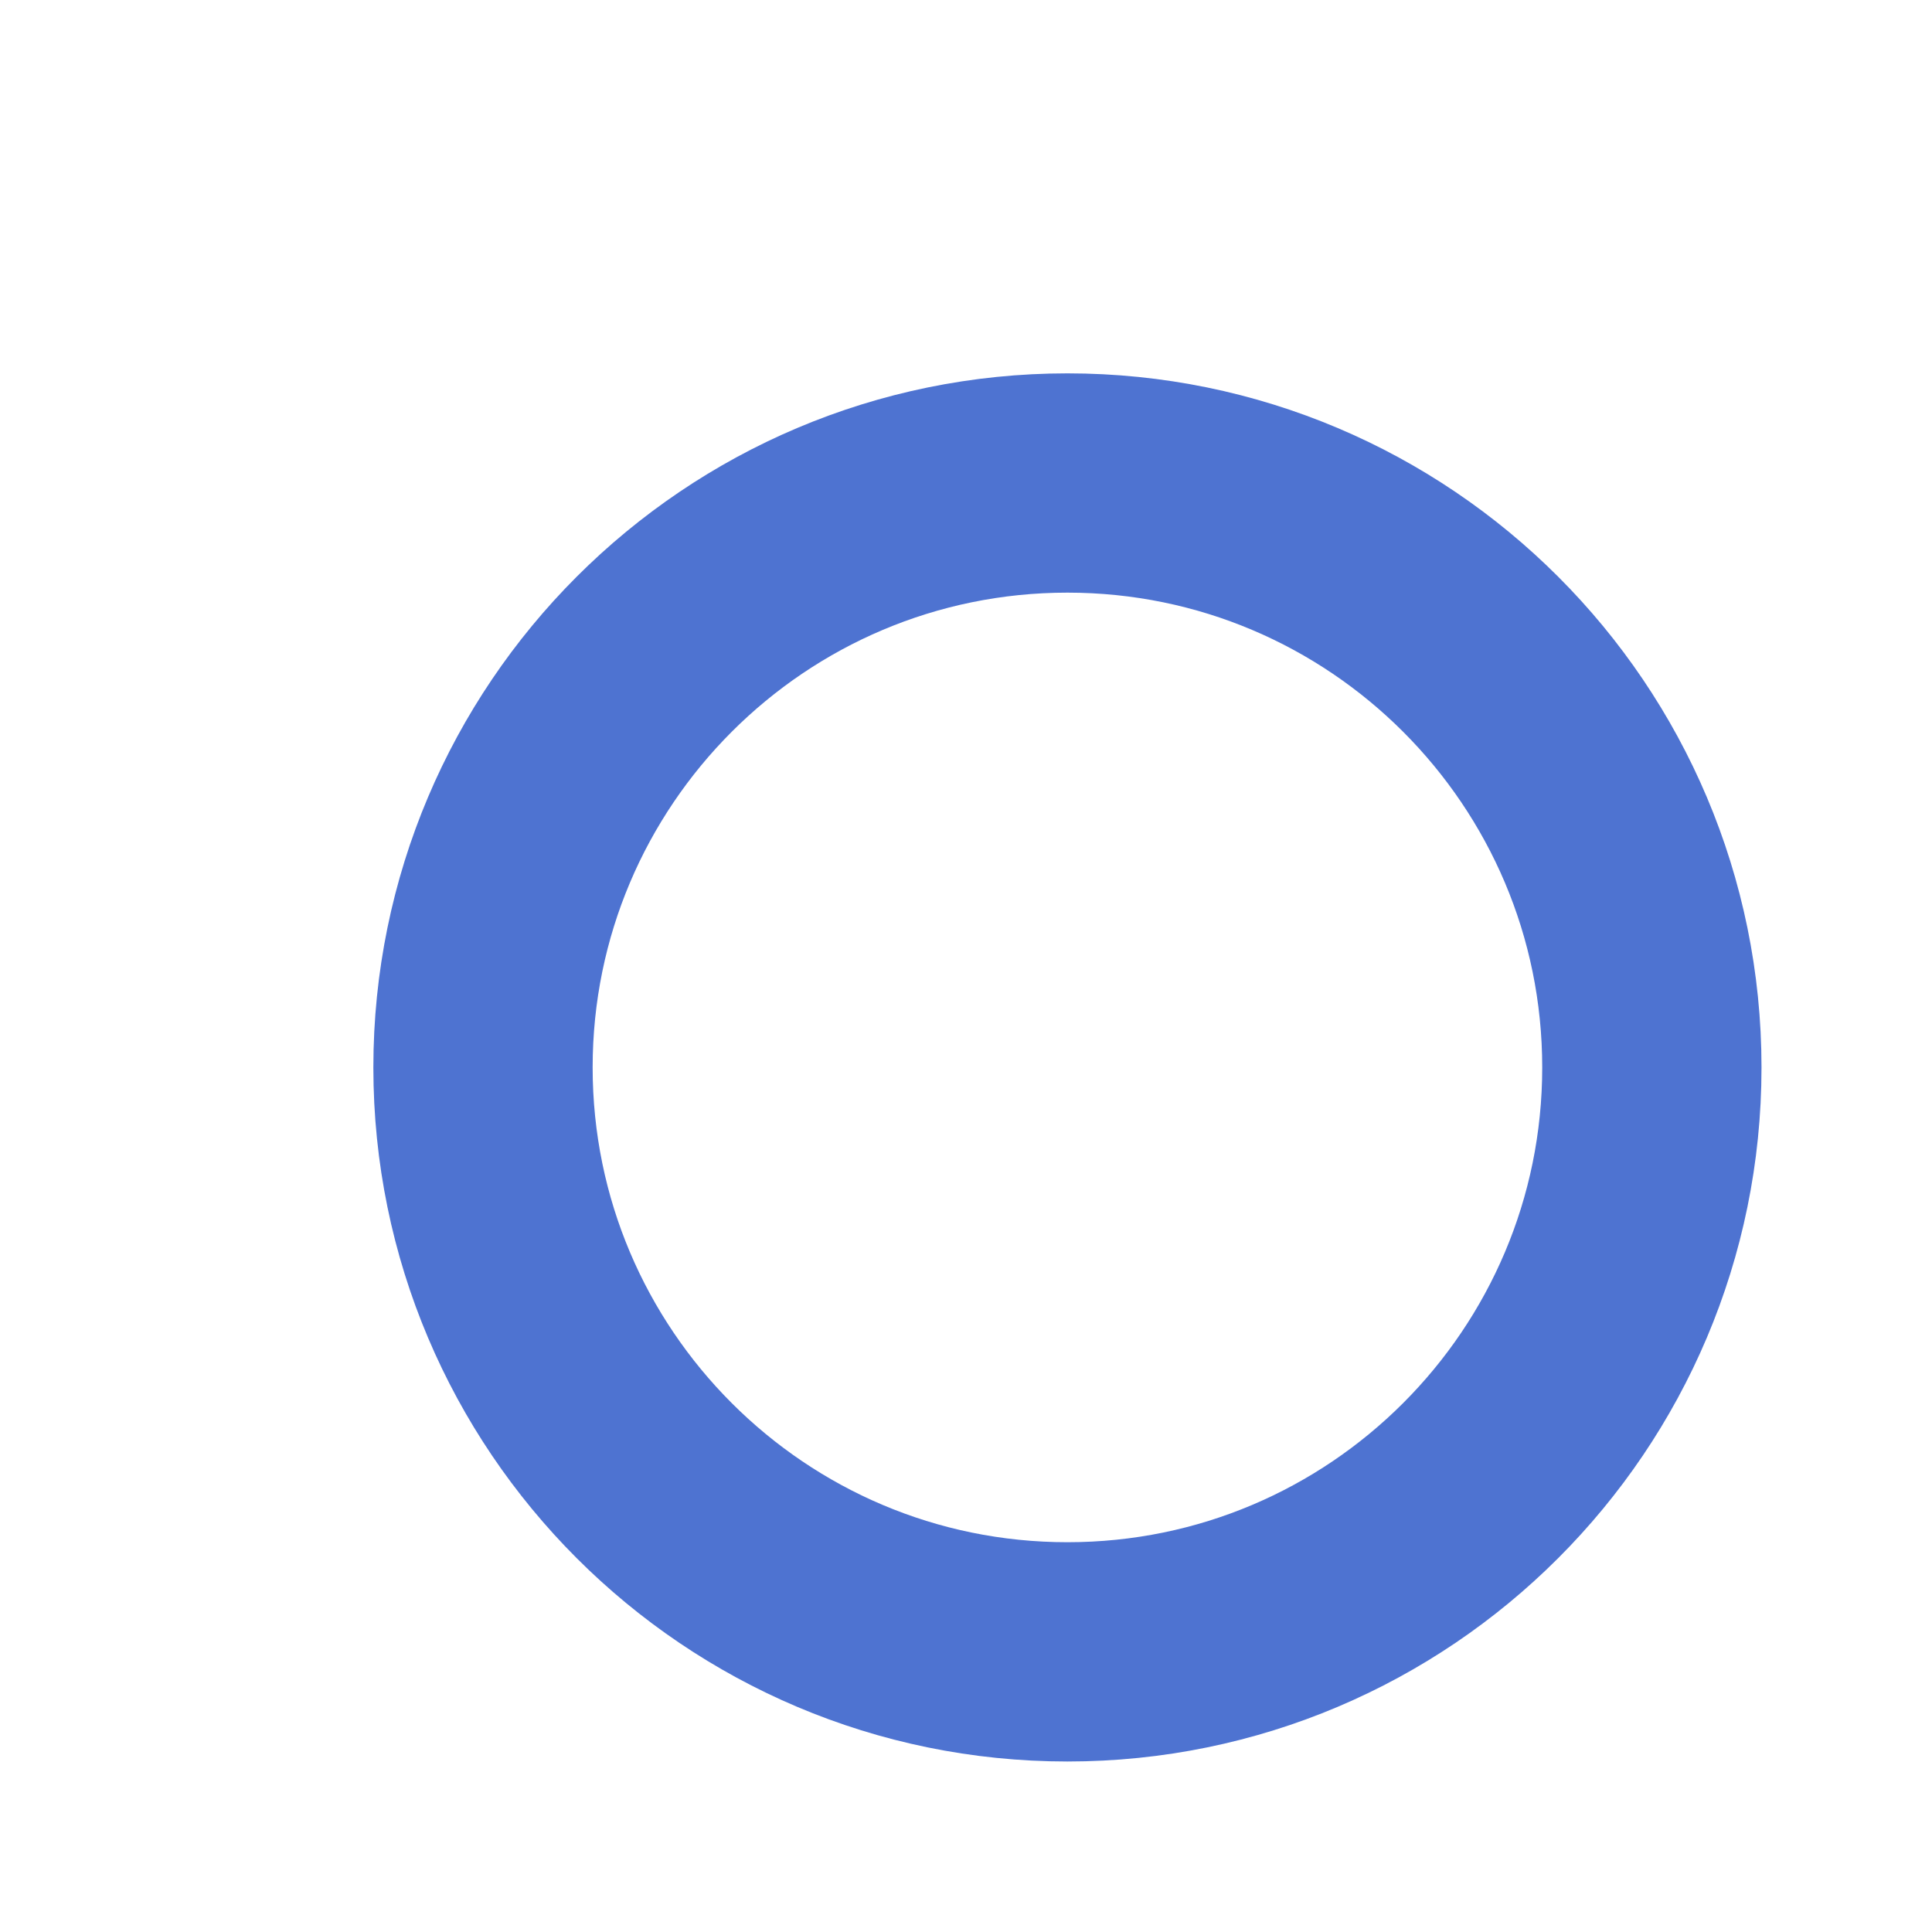 <?xml version="1.0" encoding="utf-8"?>
<svg xmlns="http://www.w3.org/2000/svg" fill="none" height="100%" overflow="visible" preserveAspectRatio="none" style="display: block;" viewBox="0 0 4 4" width="100%">
<path d="M2.21 3.42C2.878 3.42 3.42 2.878 3.42 2.21C3.42 1.542 2.878 1 2.21 1C1.542 1 1 1.542 1 2.21C1 2.878 1.542 3.42 2.21 3.42Z" id="Vector" stroke="#4E73D1" stroke-linecap="round" stroke-linejoin="round" stroke-width="0.454"/>
</svg>